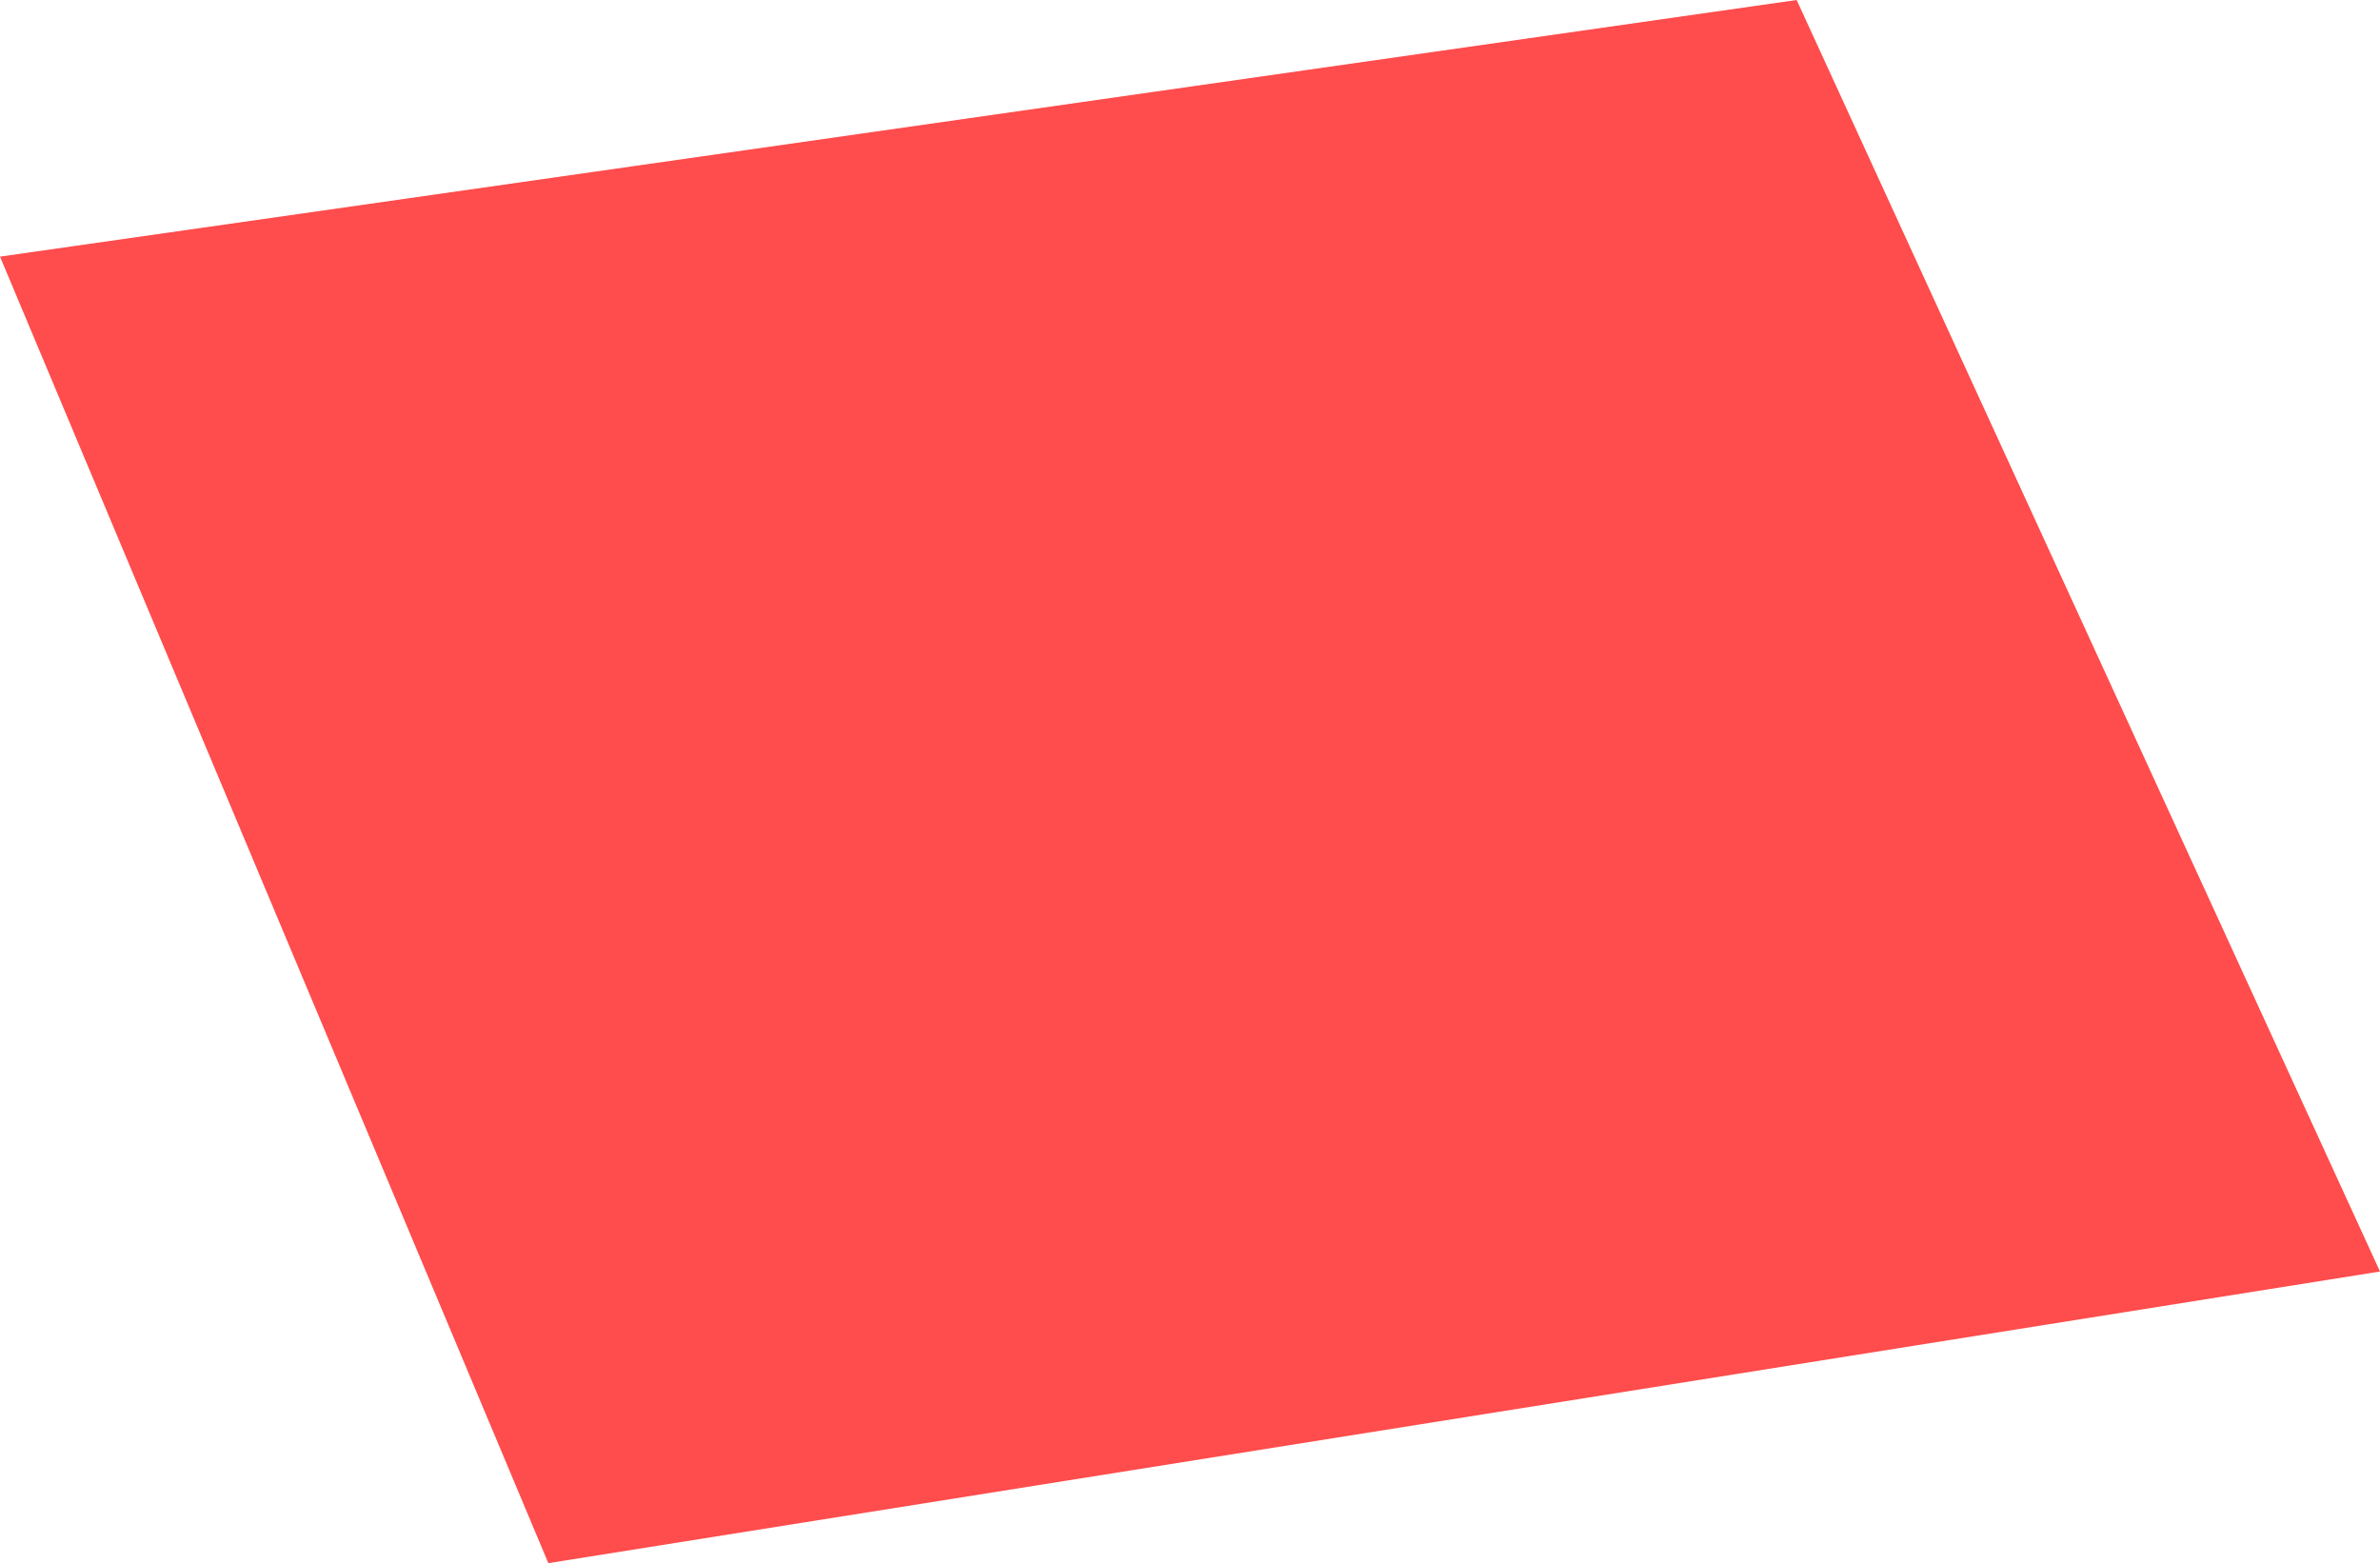 <?xml version="1.0" encoding="UTF-8"?> <svg xmlns="http://www.w3.org/2000/svg" width="102" height="67" viewBox="0 0 102 67" fill="none"> <path d="M0 11L77 0L102 54.5L23.5 67L0 11Z" fill="#FF0000" fill-opacity="0.7"></path> </svg> 